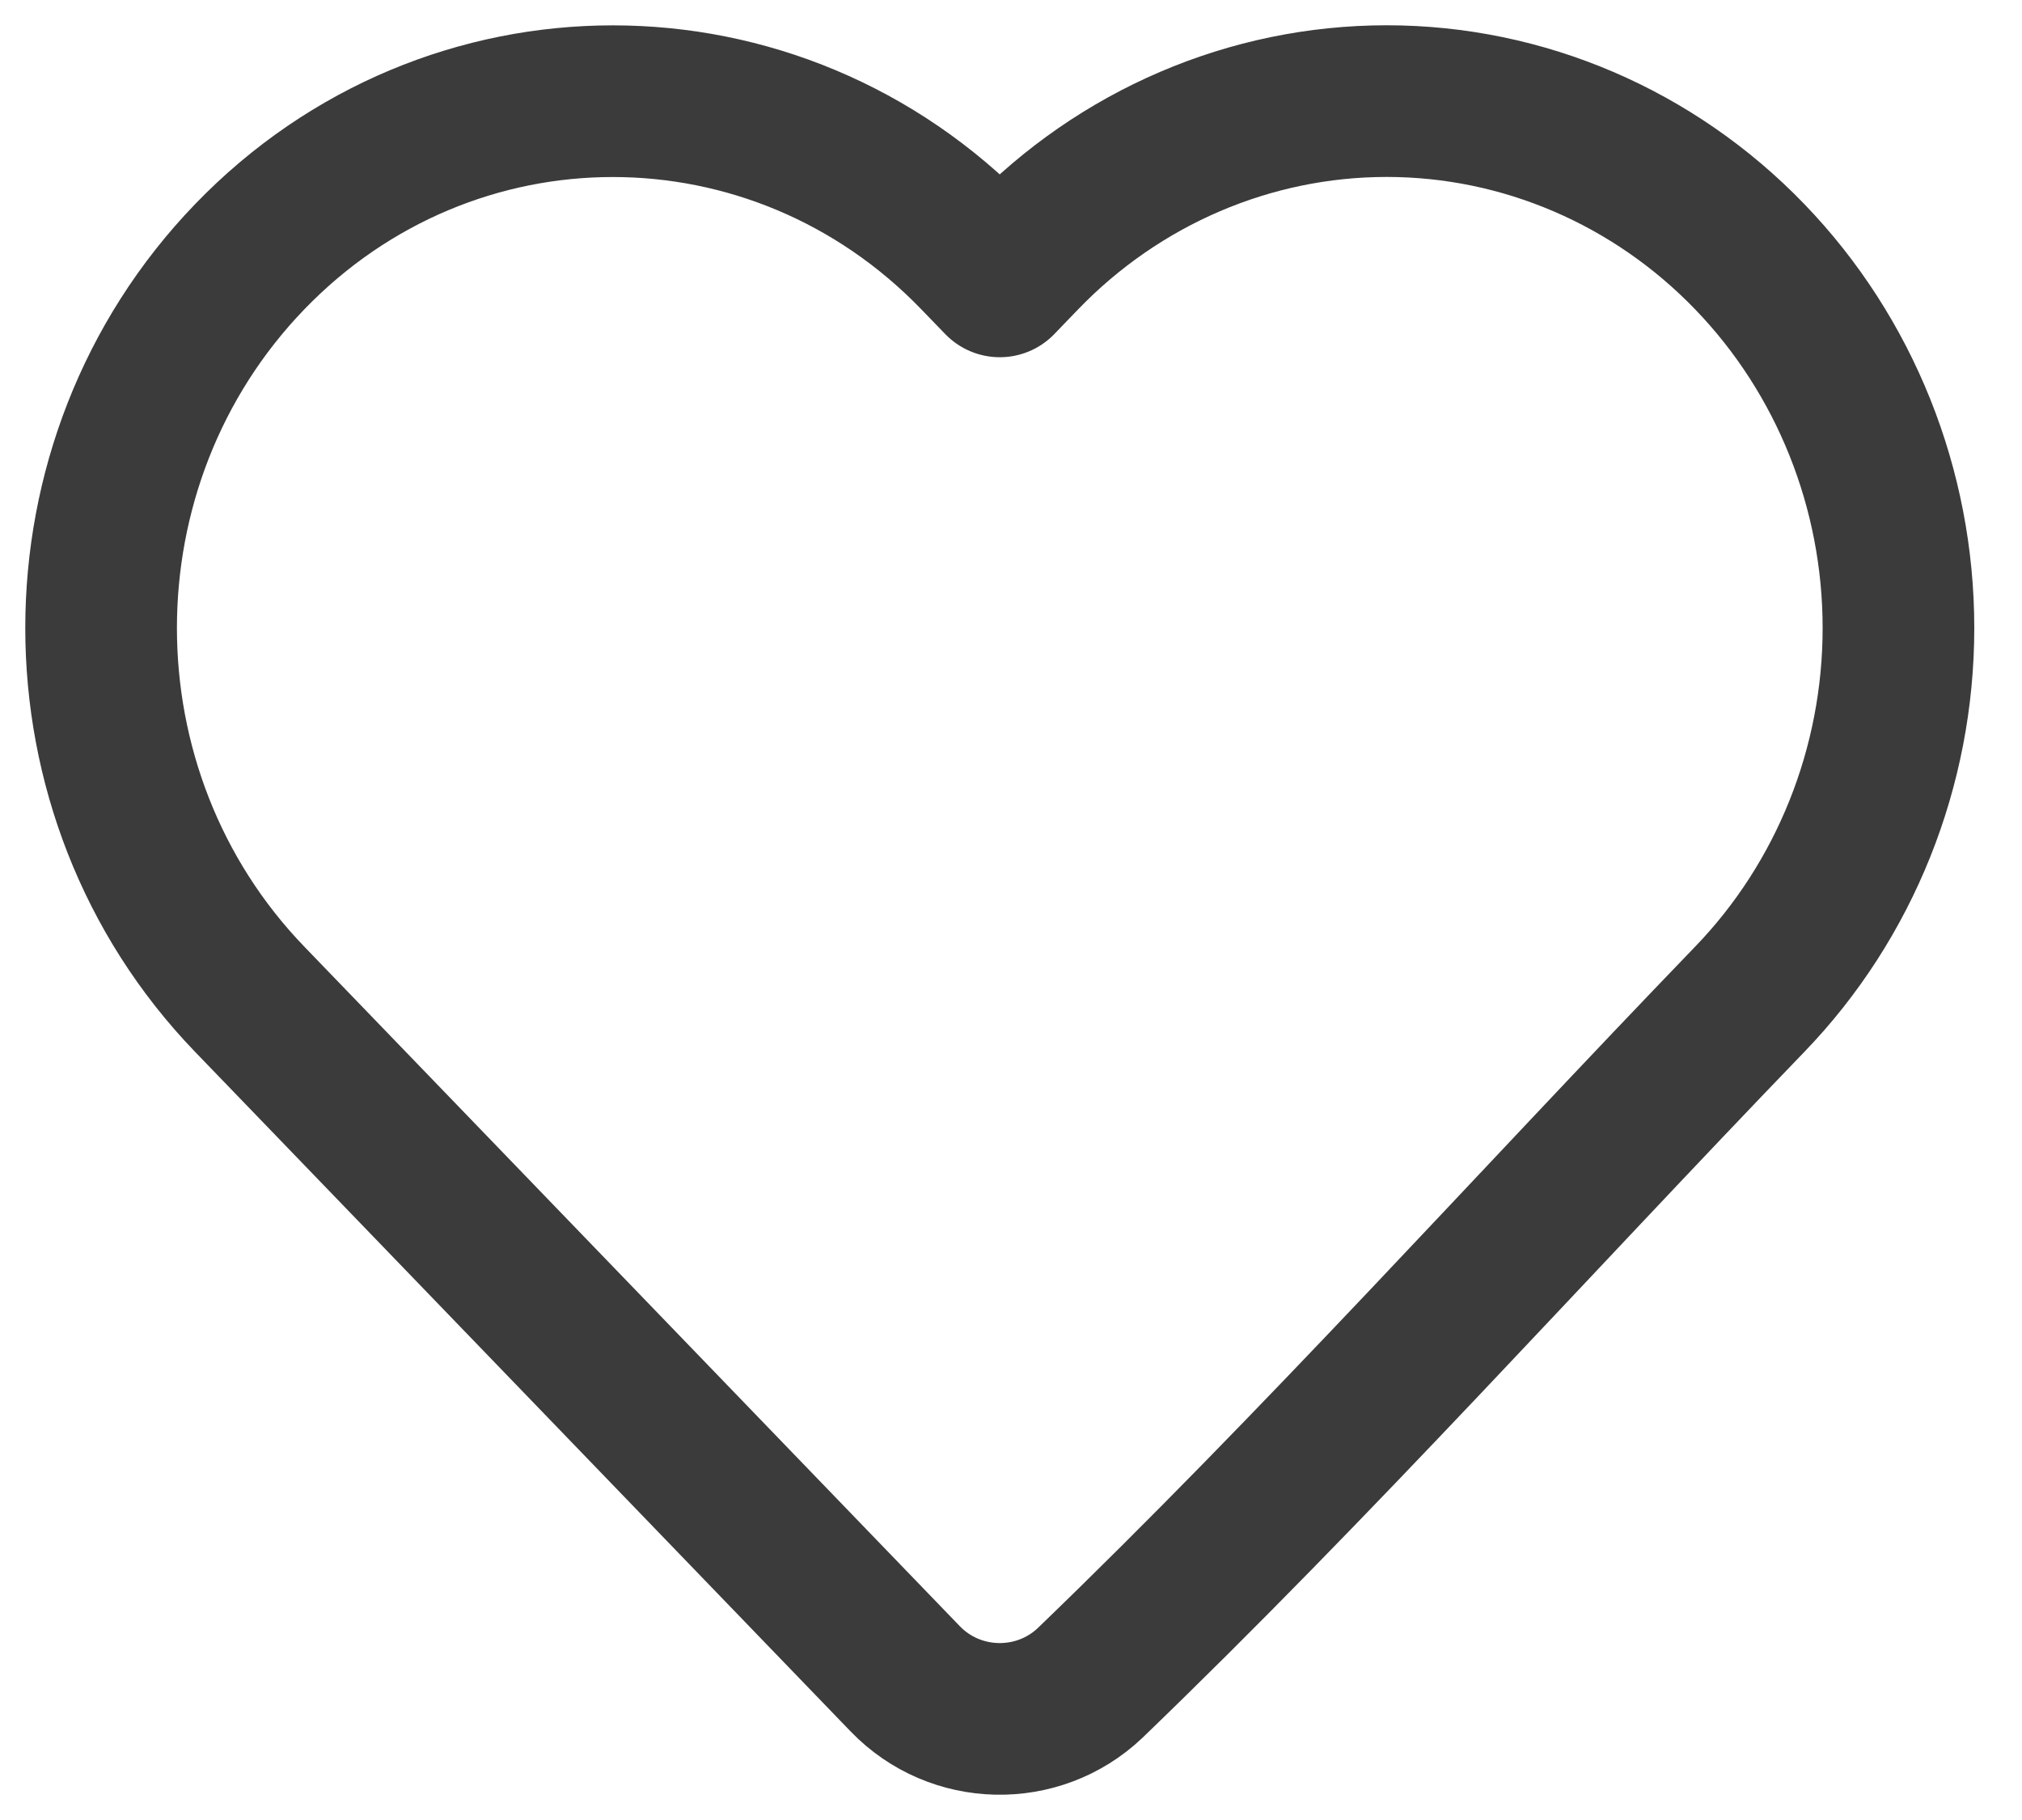 <svg width="20" height="18" viewBox="0 0 20 18" fill="none" xmlns="http://www.w3.org/2000/svg">
<g id="favorite">
<path id="favorite_2" d="M18.778 6.211C18.778 7.586 18.25 8.906 17.307 9.883C15.138 12.132 13.033 14.477 10.783 16.644C10.267 17.134 9.448 17.116 8.954 16.604L2.47 9.883C0.51 7.851 0.51 4.571 2.47 2.539C4.449 0.488 7.674 0.488 9.653 2.539L9.889 2.783L10.124 2.539C11.073 1.555 12.366 1 13.716 1C15.066 1 16.358 1.555 17.307 2.539C18.25 3.516 18.778 4.836 18.778 6.211Z" stroke="#3B3B3B" stroke-width="1.5" stroke-linejoin="round"/>
</g>
</svg>
